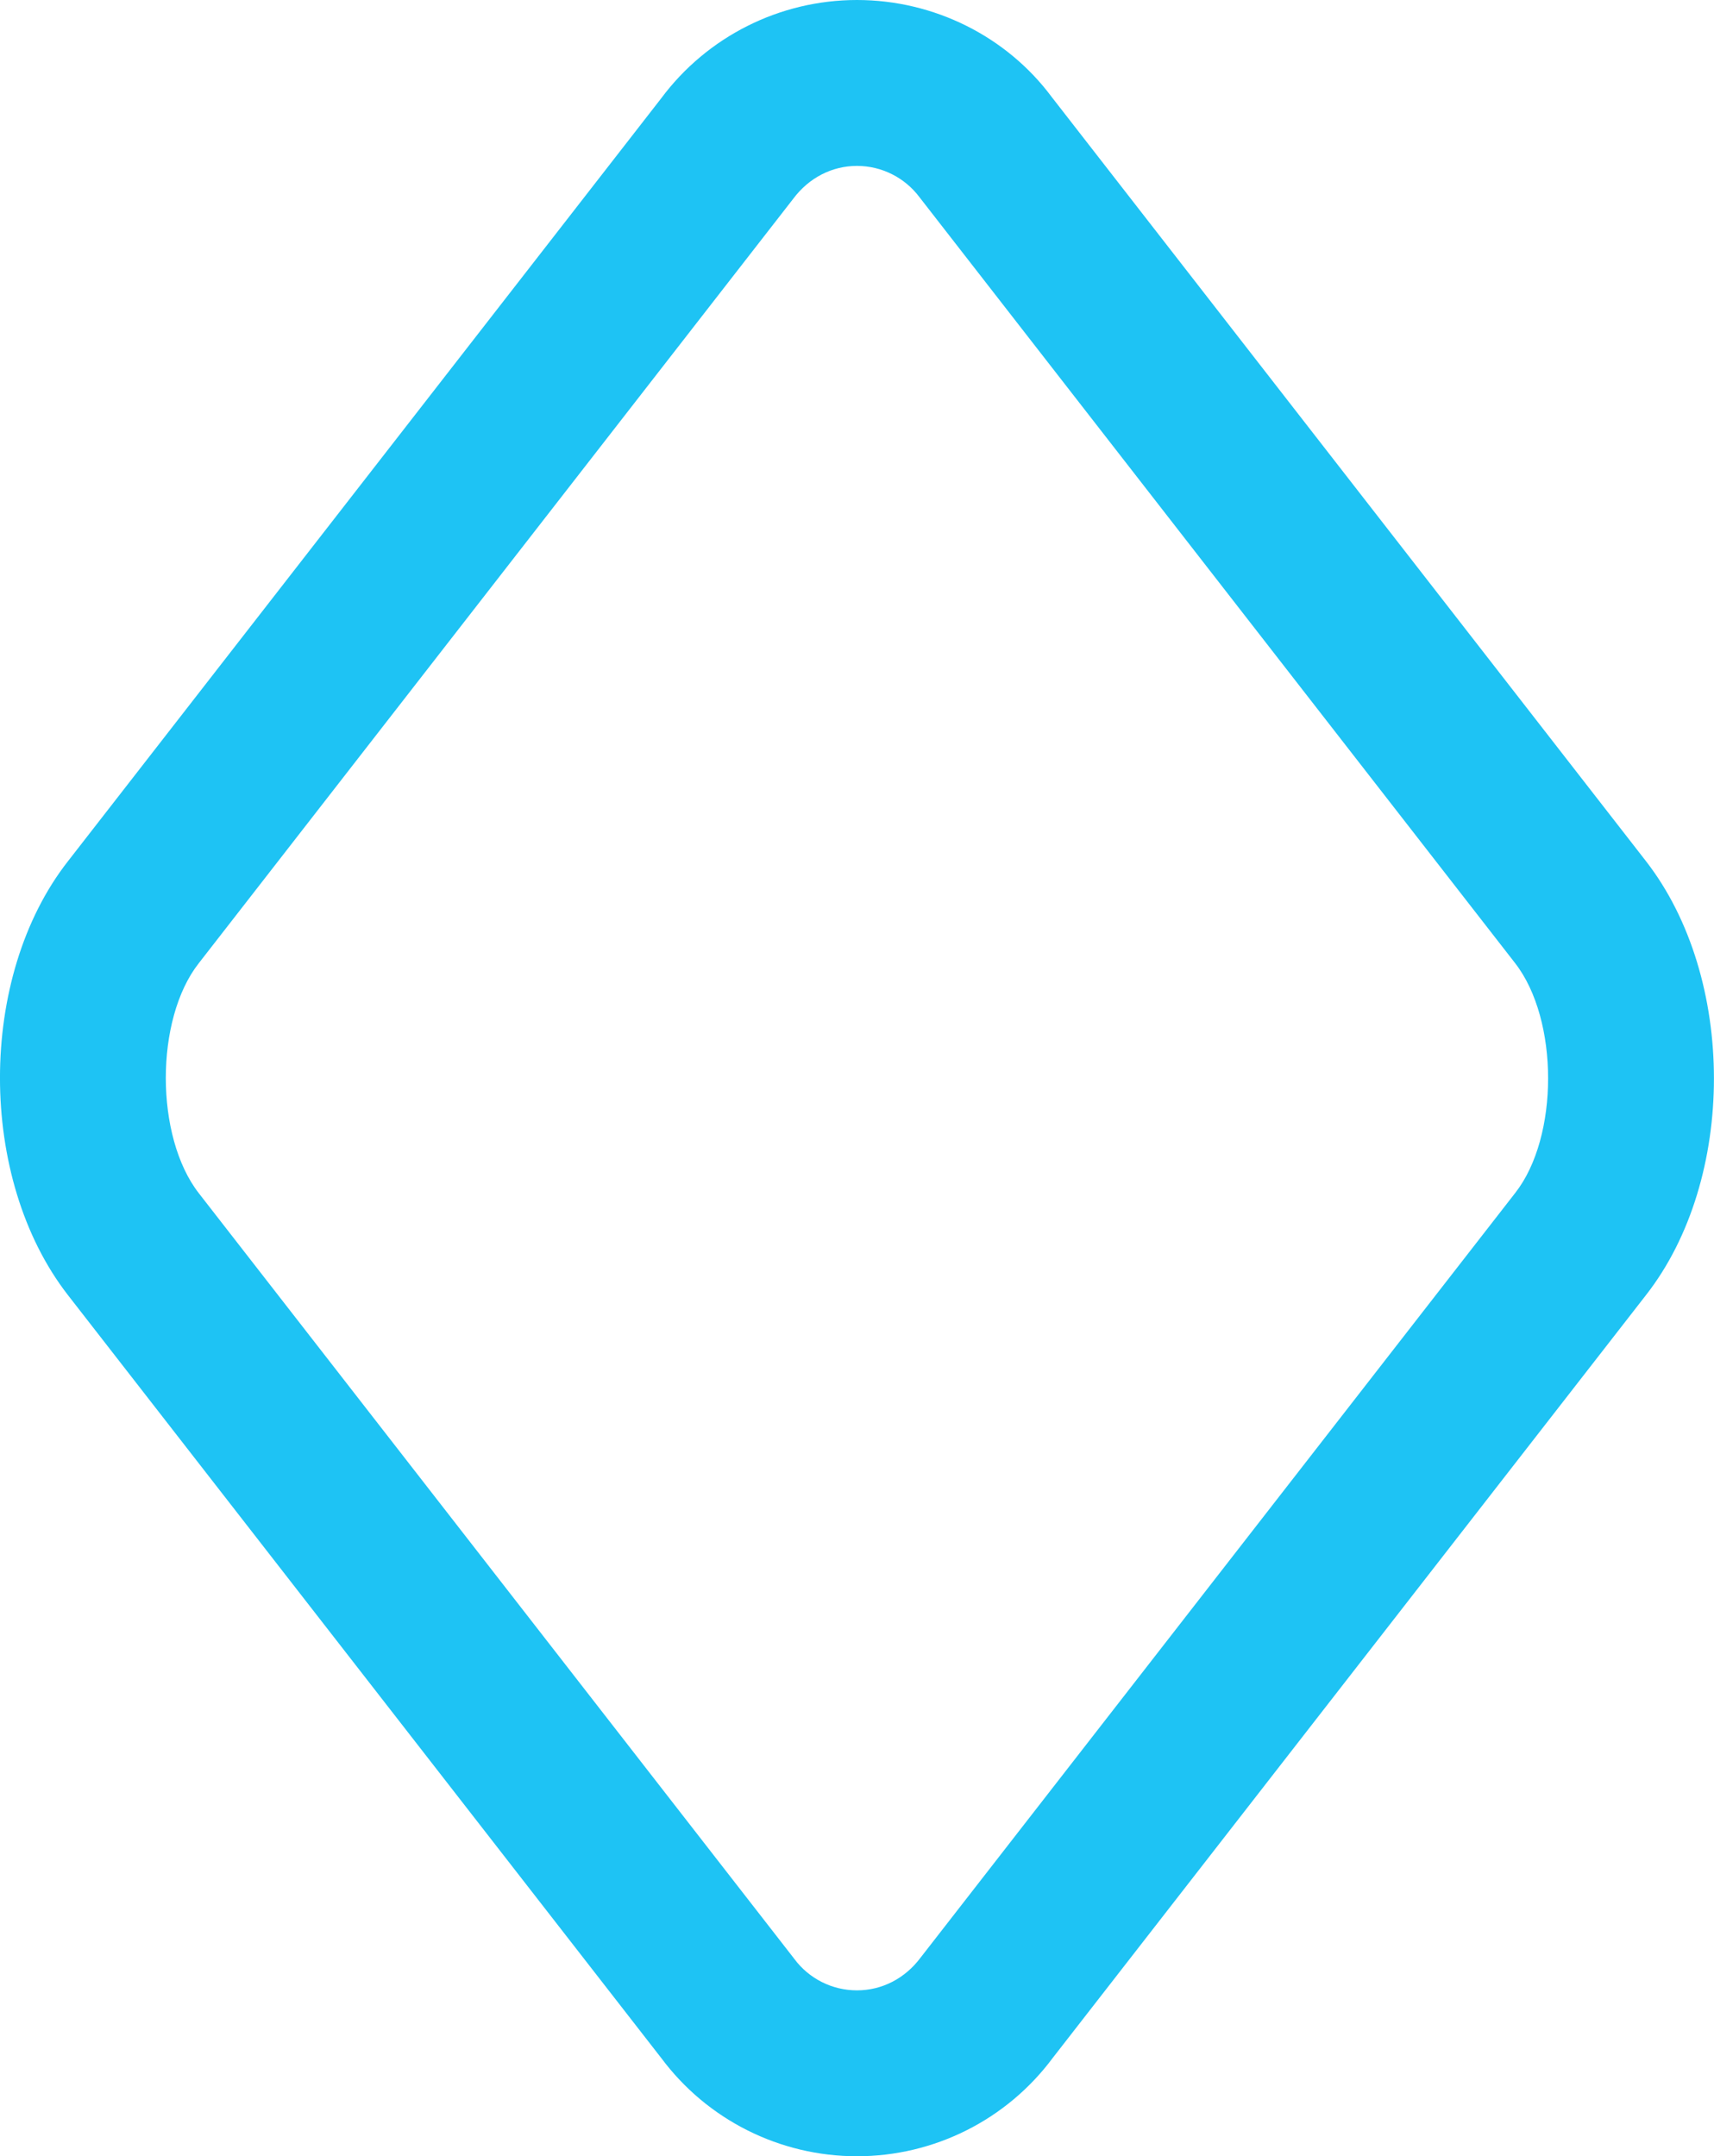 <svg xmlns="http://www.w3.org/2000/svg" width="20.667" height="25.994" viewBox="0 0 20.667 25.994">
  <path fill="#1ec3f4" d="M50.293,38.506 C51.223,38.506 52.099,38.946 52.641,39.675 L59.808,48.889 C60.899,50.295 60.899,52.721 59.808,54.117 L52.654,63.314 C52.099,64.061 51.223,64.5 50.293,64.5 C49.363,64.5 48.487,64.061 47.932,63.314 L47.945,63.331 L40.778,54.117 C39.687,52.712 39.687,50.285 40.778,48.89 L47.932,39.692 C48.487,38.946 49.363,38.506 50.293,38.506 Z M50.293,40.506 C49.995,40.506 49.715,40.647 49.524,40.903 L42.355,50.12 C41.827,50.795 41.827,52.208 42.357,52.89 L49.524,62.103 L49.537,62.12 C49.715,62.36 49.995,62.5 50.293,62.5 C50.591,62.5 50.871,62.36 51.062,62.103 L58.231,52.886 C58.759,52.212 58.759,50.799 58.229,50.117 L51.049,40.886 C50.871,40.647 50.591,40.506 50.293,40.506 Z" transform="translate(-39.96 -38.506)"/>
</svg>
